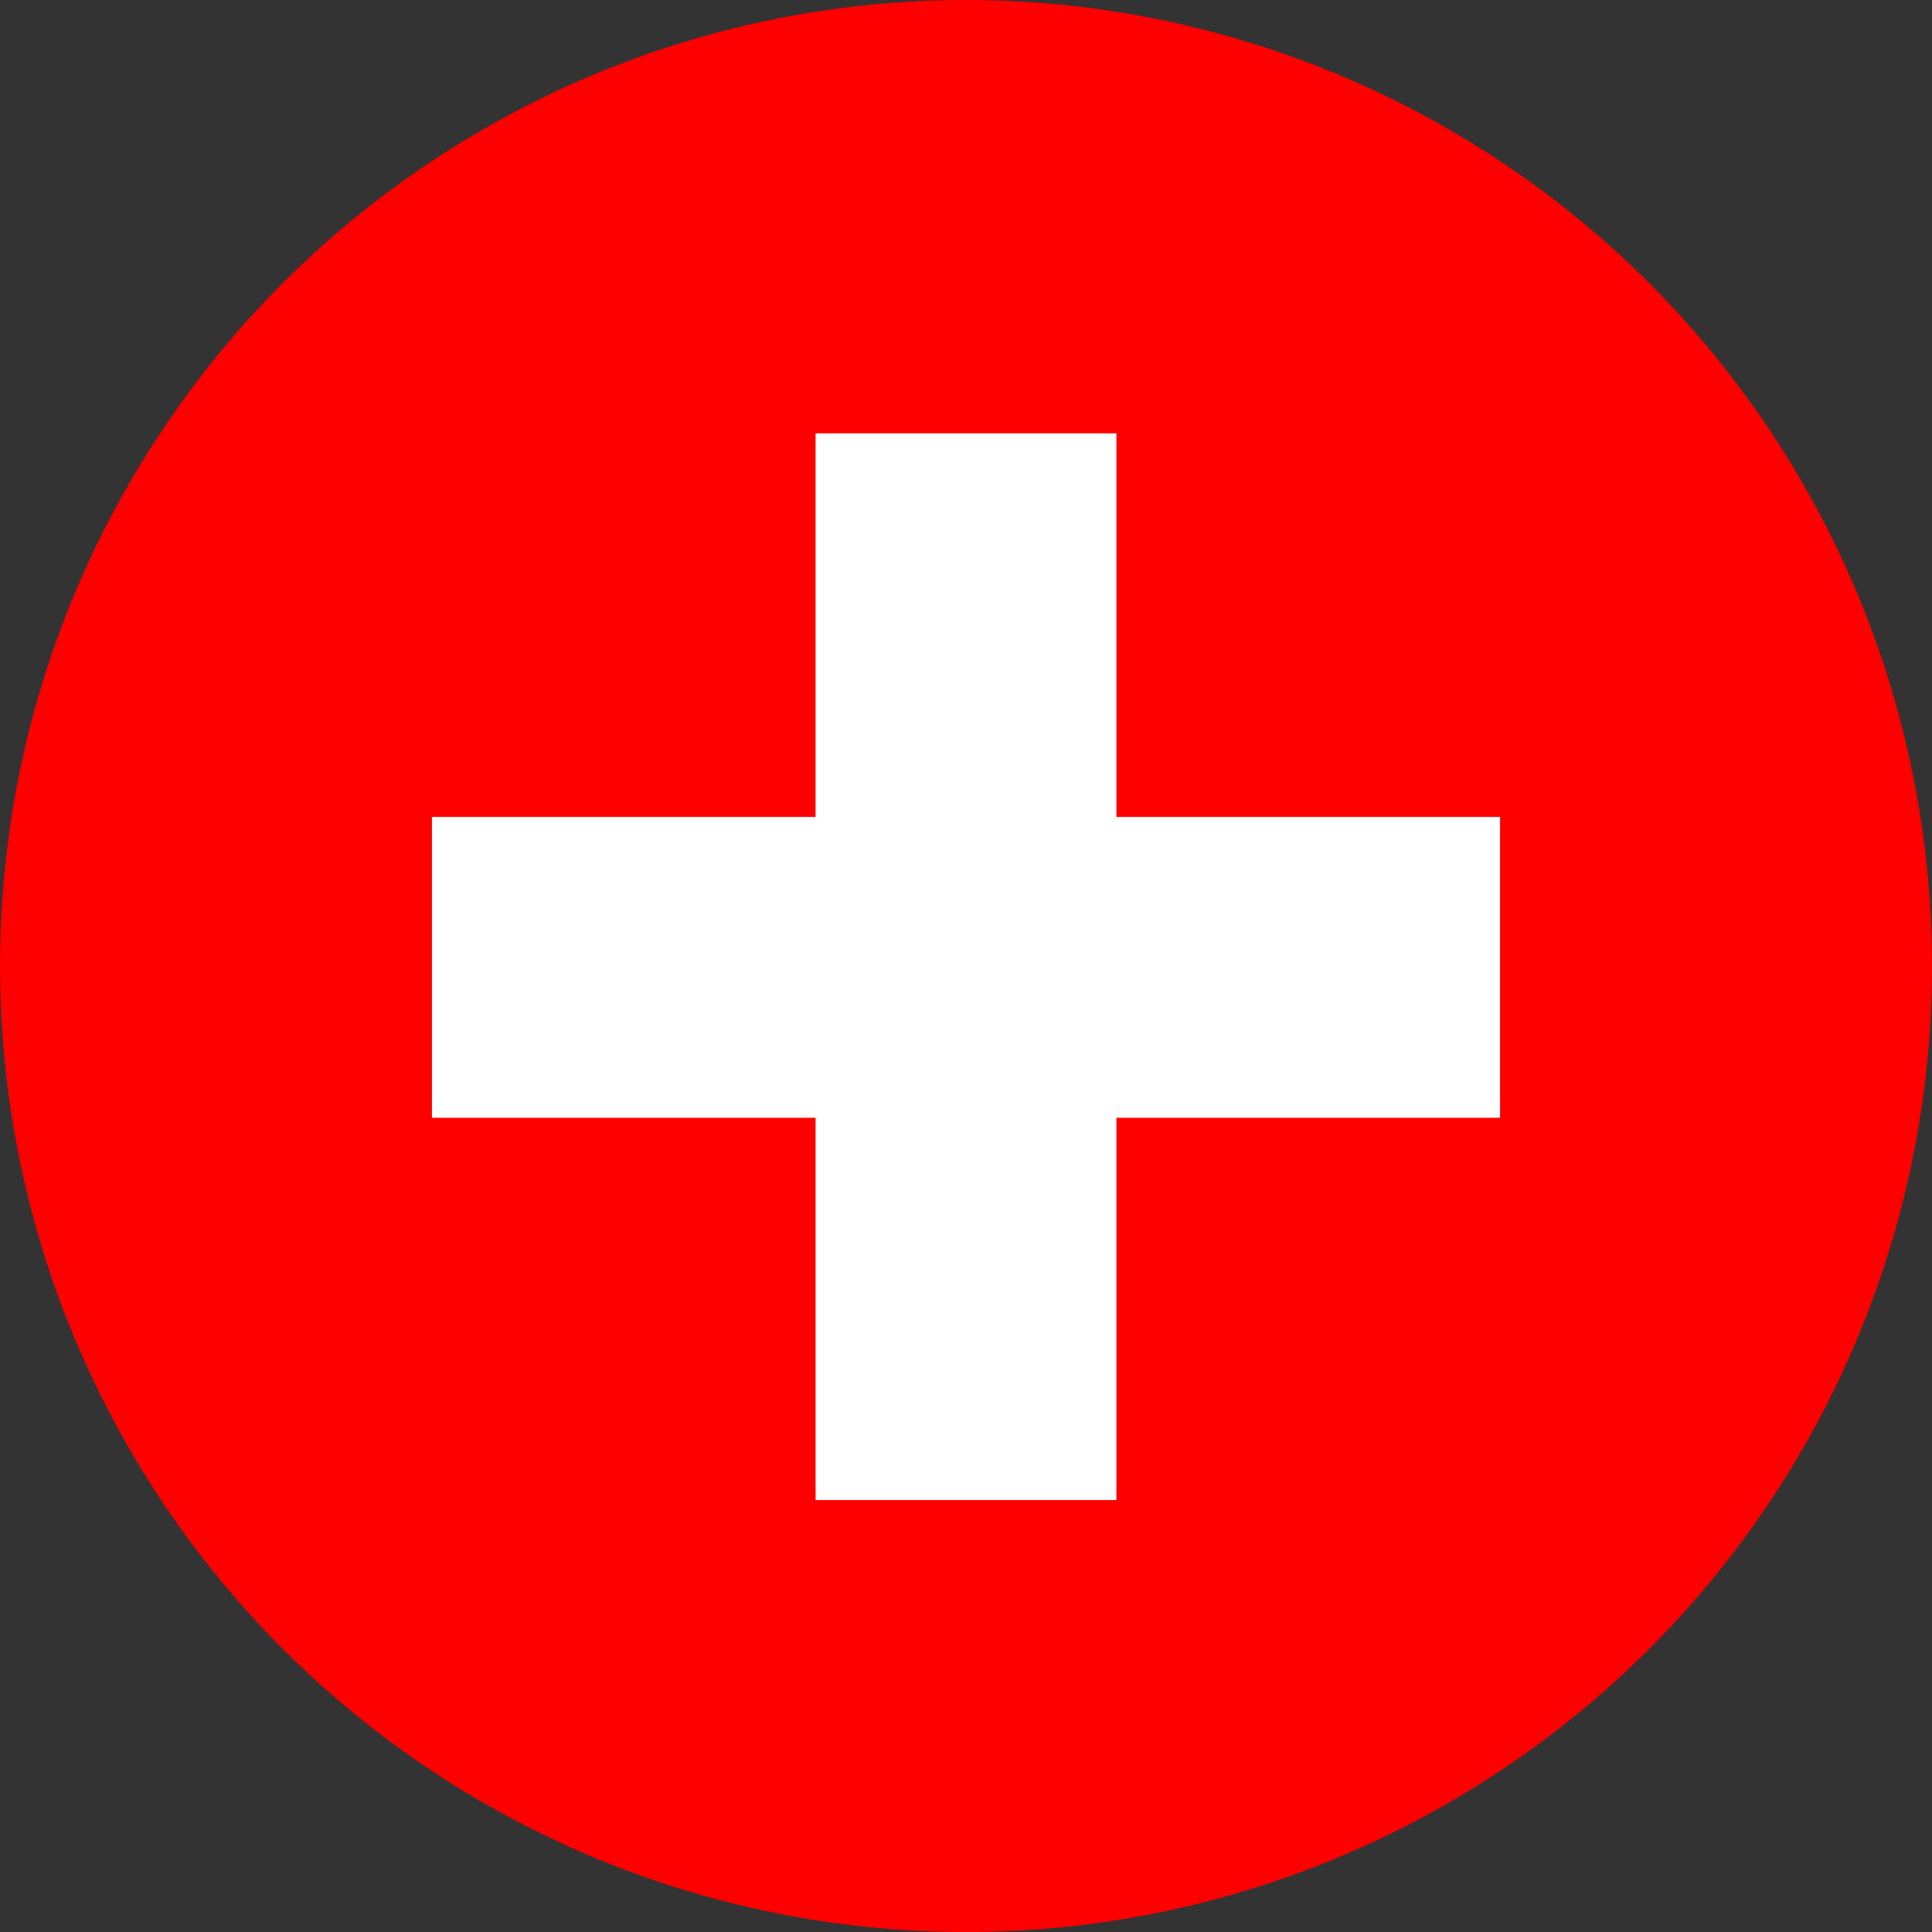 <?xml version="1.0" encoding="utf-8"?>
<!-- Generator: Adobe Illustrator 24.2.0, SVG Export Plug-In . SVG Version: 6.00 Build 0)  -->
<svg version="1.1" id="图层_1" xmlns="http://www.w3.org/2000/svg" xmlns:xlink="http://www.w3.org/1999/xlink" x="0px" y="0px"
	 viewBox="0 0 140 140" style="enable-background:new 0 0 140 140;" xml:space="preserve">
<rect x="0" y="0" width="140" height="140" fill="#333333" stroke="none"/>
<style type="text/css">
	.st0{fill:#FE0000;}
	.st1{fill:#FFFFFF;}
</style>
<circle class="st0" cx="70" cy="70" r="70"/>
<g>
	<path class="st1" d="M108.7,59.2H80.9V31.4H59.1v27.8H31.3V81h27.8v27.7h21.8V81h27.8V59.2z M108.7,59.2"/>
</g>
</svg>
